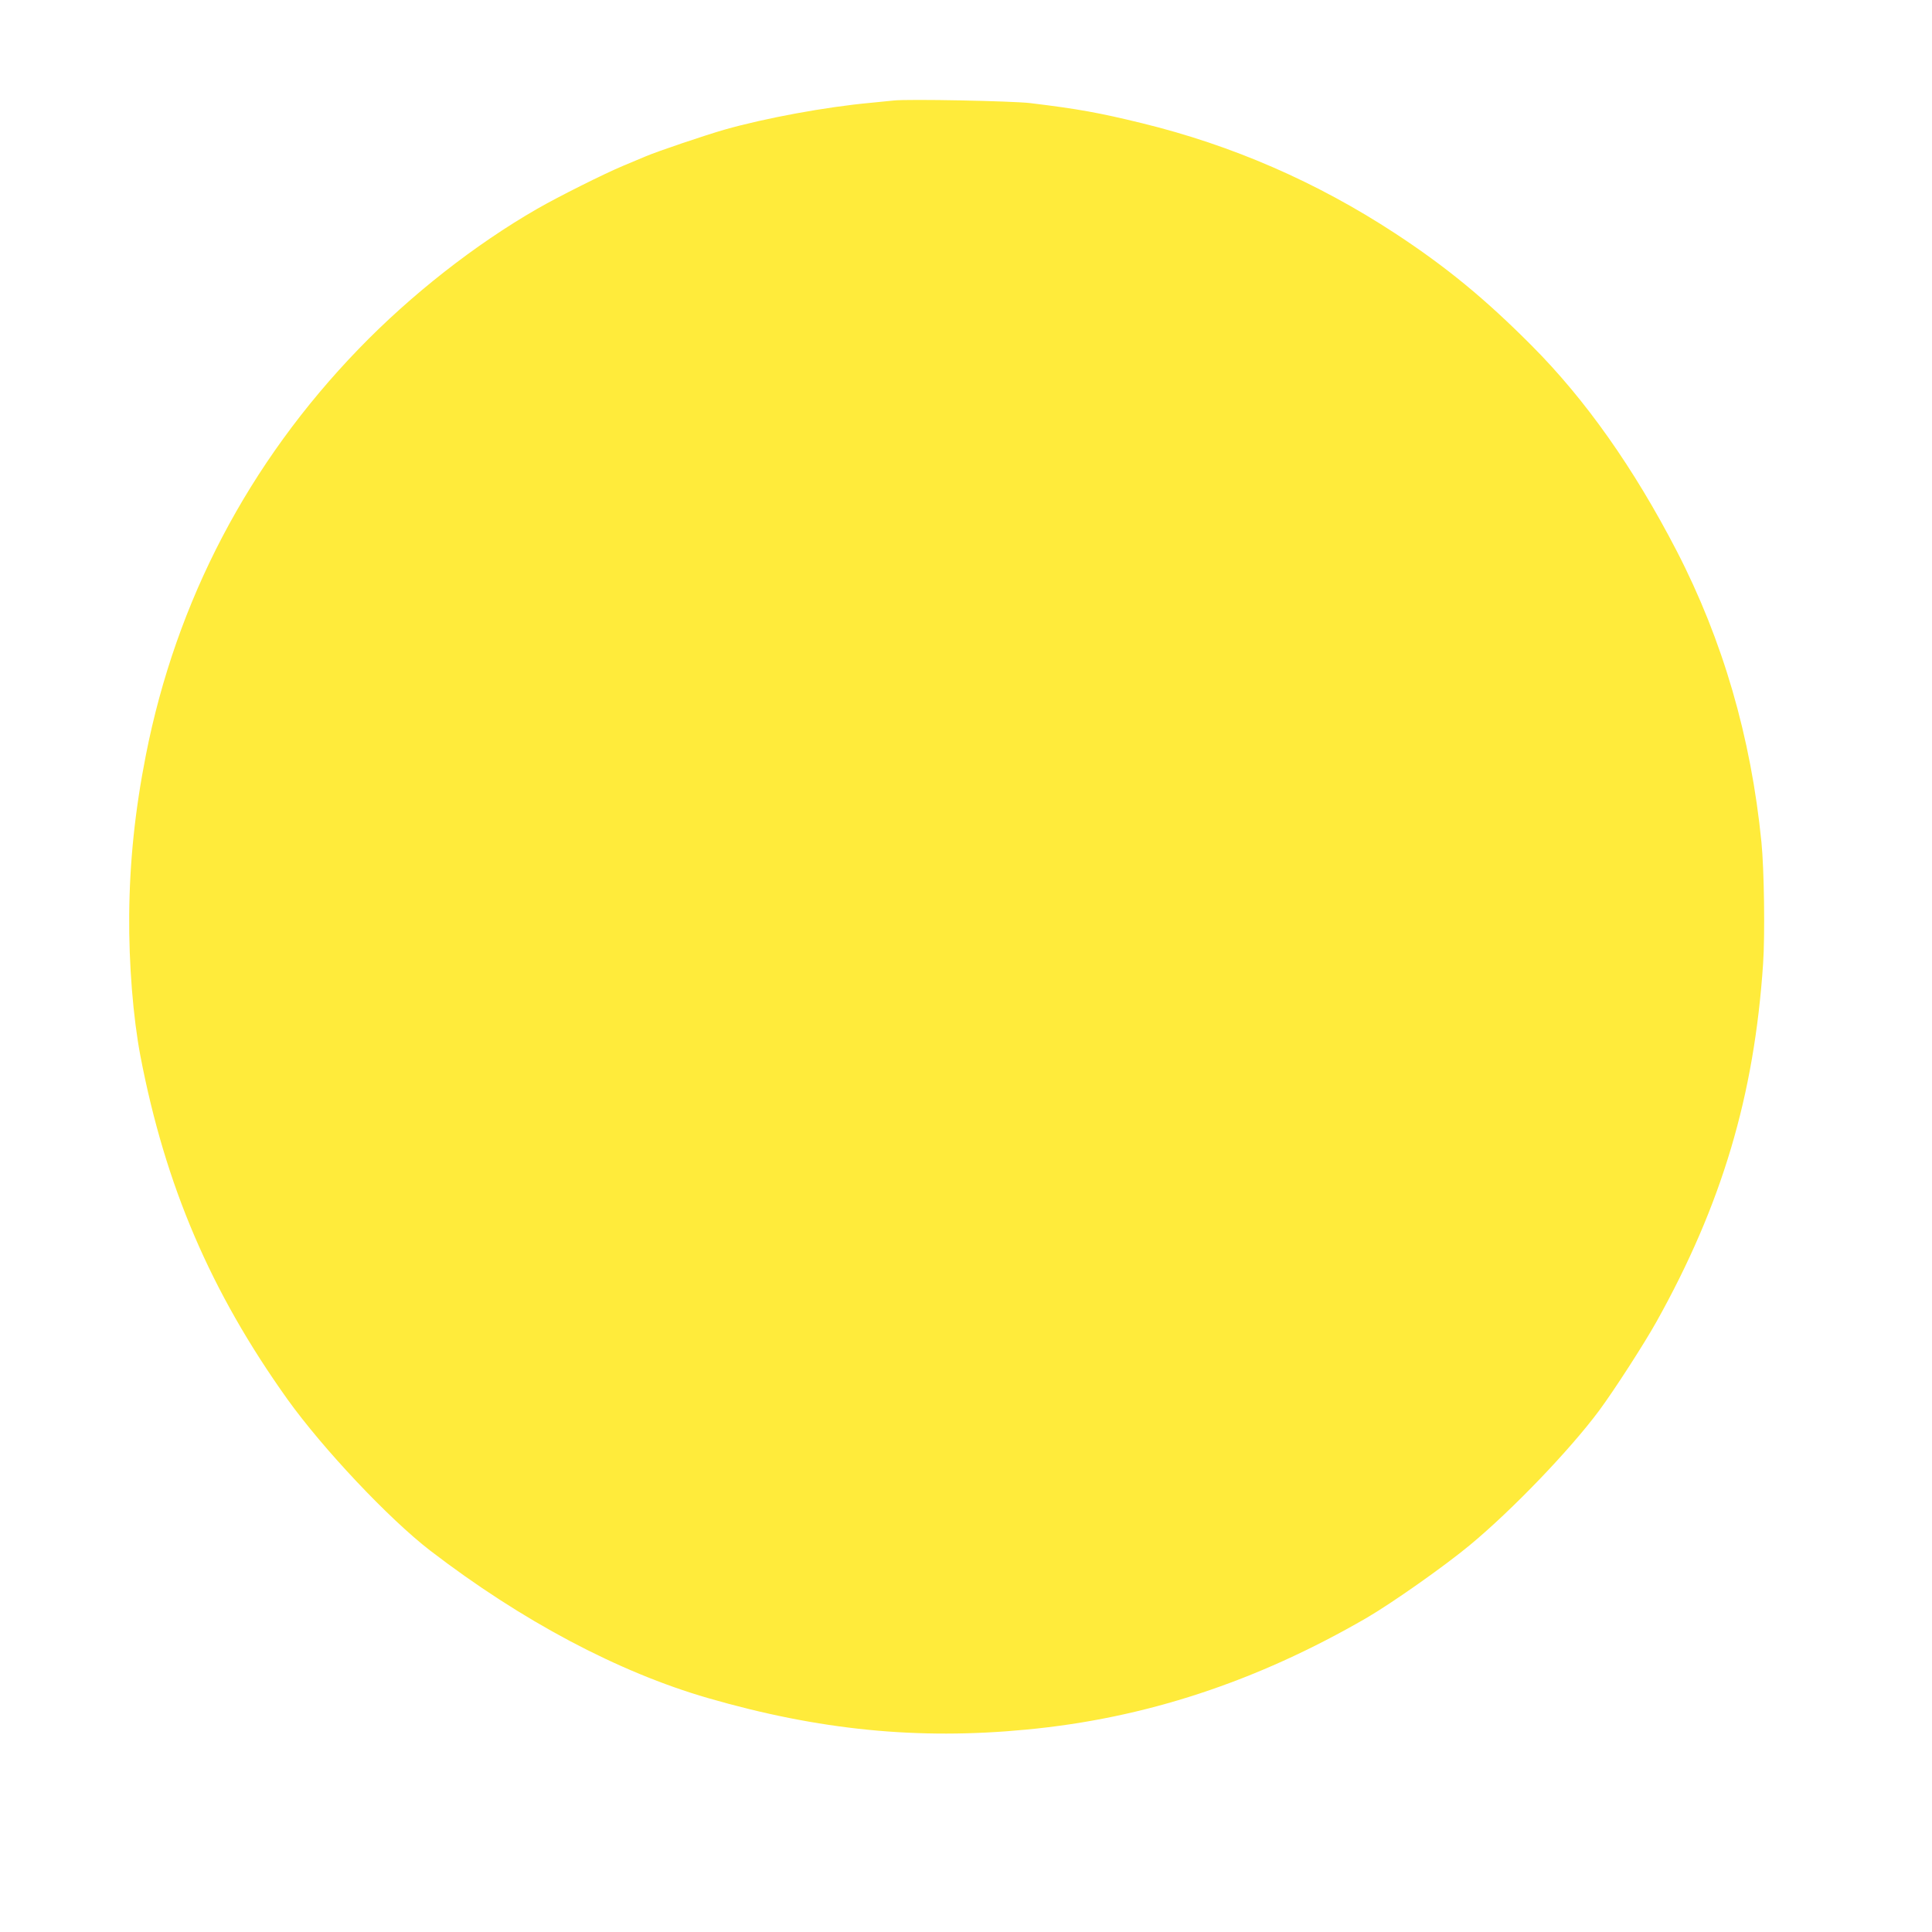 <?xml version="1.0" standalone="no"?>
<!DOCTYPE svg PUBLIC "-//W3C//DTD SVG 20010904//EN"
 "http://www.w3.org/TR/2001/REC-SVG-20010904/DTD/svg10.dtd">
<svg version="1.0" xmlns="http://www.w3.org/2000/svg"
 width="1280pt" height="1280pt" viewBox="0 0 1280 1280"
 preserveAspectRatio="xMidYMid meet">
<g transform="translate(0,1280) scale(0.1,-0.1)"
fill="#ffeb3b" stroke="none">
<path d="M5920 12134 c-19 -2 -87 -9 -150 -15 -297 -27 -699 -101 -970 -178
-129 -37 -445 -144 -520 -176 -30 -13 -100 -42 -155 -65 -124 -52 -424 -202
-565 -283 -414 -238 -837 -570 -1183 -928 -731 -756 -1210 -1670 -1411 -2694
-72 -366 -107 -706 -110 -1055 -3 -325 26 -682 74 -935 165 -861 465 -1562
974 -2275 235 -328 672 -792 946 -1003 607 -466 1246 -805 1840 -977 736 -213
1392 -278 2110 -209 785 74 1522 316 2254 740 168 98 514 341 685 483 280 232
663 631 856 891 100 135 298 442 380 589 432 774 647 1494 706 2371 13 194 7
625 -11 805 -69 696 -256 1338 -561 1929 -284 549 -605 1004 -960 1360 -309
311 -569 524 -906 745 -521 341 -1080 584 -1678 730 -283 69 -419 94 -740 133
-122 14 -809 28 -905 17z"/>
</g>
</svg>
